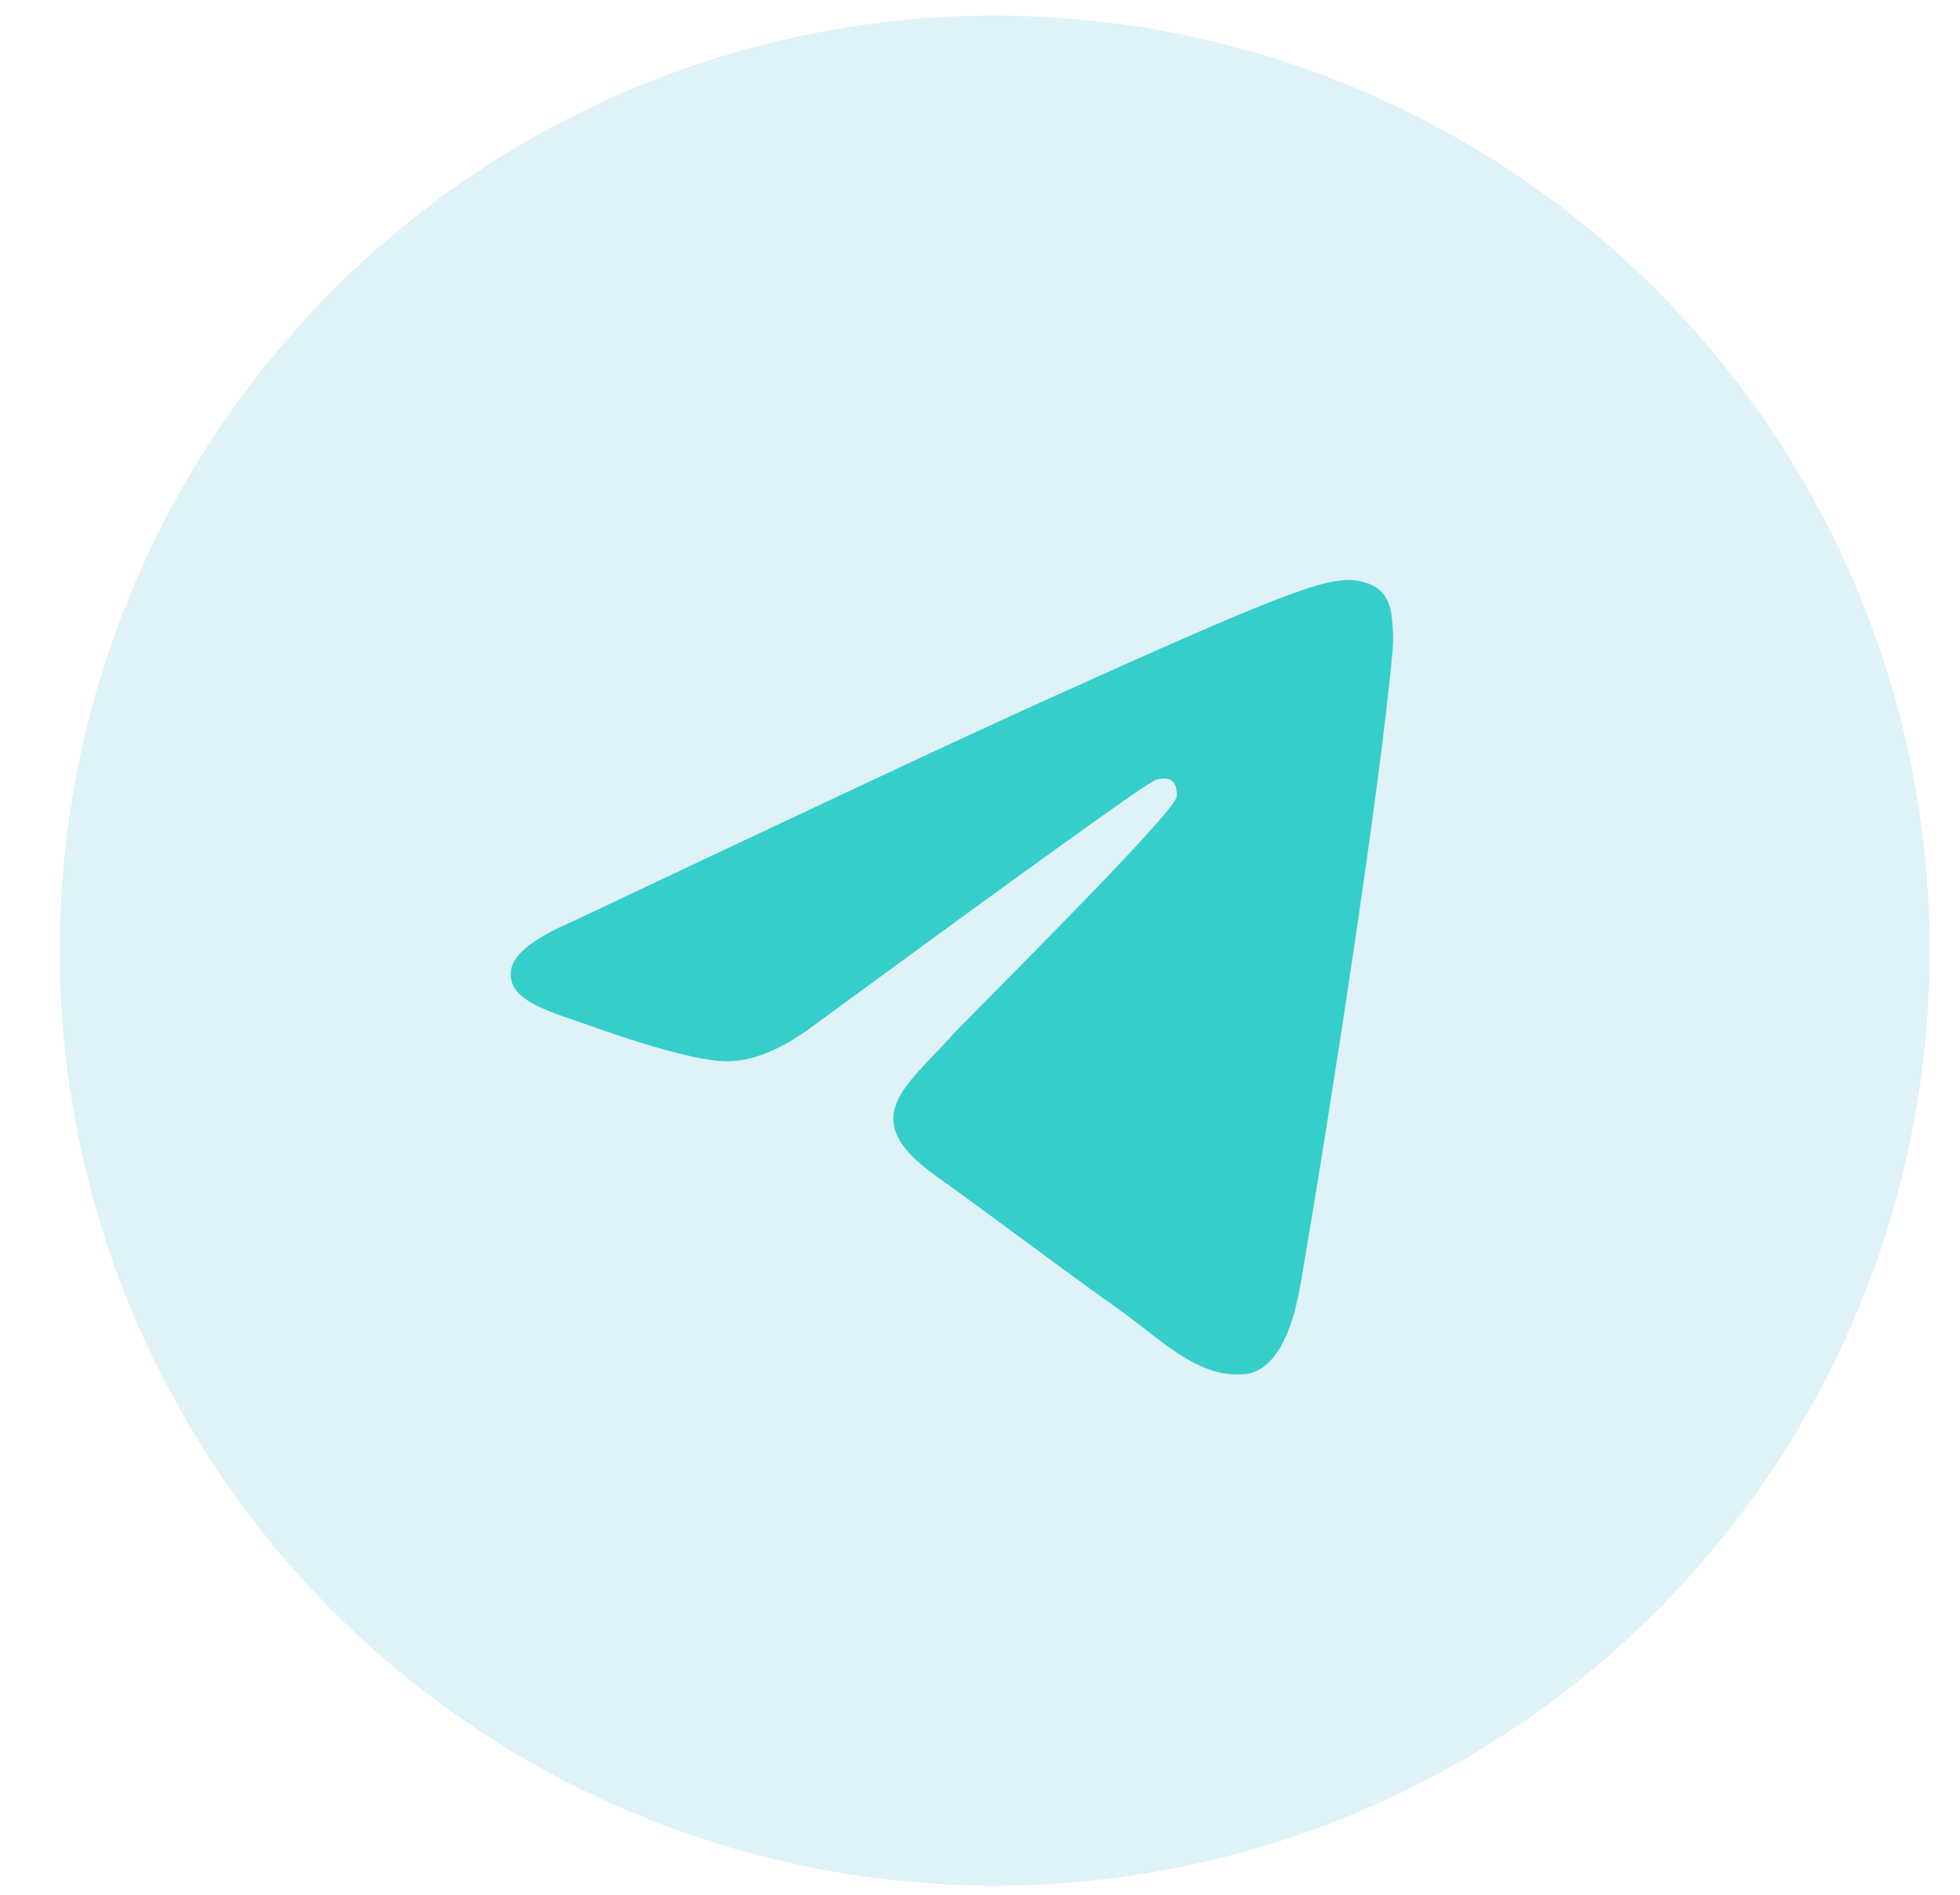 <?xml version="1.0" encoding="UTF-8"?> <svg xmlns="http://www.w3.org/2000/svg" width="30" height="29" viewBox="0 0 30 29" fill="none"><circle cx="15.225" cy="14.55" r="14.311" fill="#009CCB" fill-opacity="0.13"></circle><path fill-rule="evenodd" clip-rule="evenodd" d="M8.746 14.112C12.372 12.396 14.789 11.264 15.998 10.718C19.452 9.157 20.169 8.886 20.637 8.877C20.74 8.875 20.97 8.903 21.119 9.034C21.245 9.145 21.28 9.295 21.296 9.4C21.313 9.505 21.333 9.745 21.317 9.932C21.13 12.069 20.32 17.253 19.908 19.646C19.734 20.658 19.39 20.998 19.058 21.031C18.336 21.103 17.788 20.513 17.088 20.014C15.994 19.235 15.375 18.75 14.313 17.989C13.085 17.11 13.881 16.627 14.581 15.837C14.764 15.631 17.946 12.486 18.007 12.201C18.015 12.165 18.022 12.032 17.95 11.962C17.877 11.892 17.77 11.916 17.692 11.935C17.582 11.962 15.834 13.218 12.447 15.702C11.95 16.072 11.501 16.252 11.098 16.243C10.654 16.233 9.8 15.97 9.165 15.746C8.386 15.471 7.767 15.325 7.821 14.858C7.849 14.615 8.158 14.366 8.746 14.112Z" fill="#35CECB"></path></svg> 
